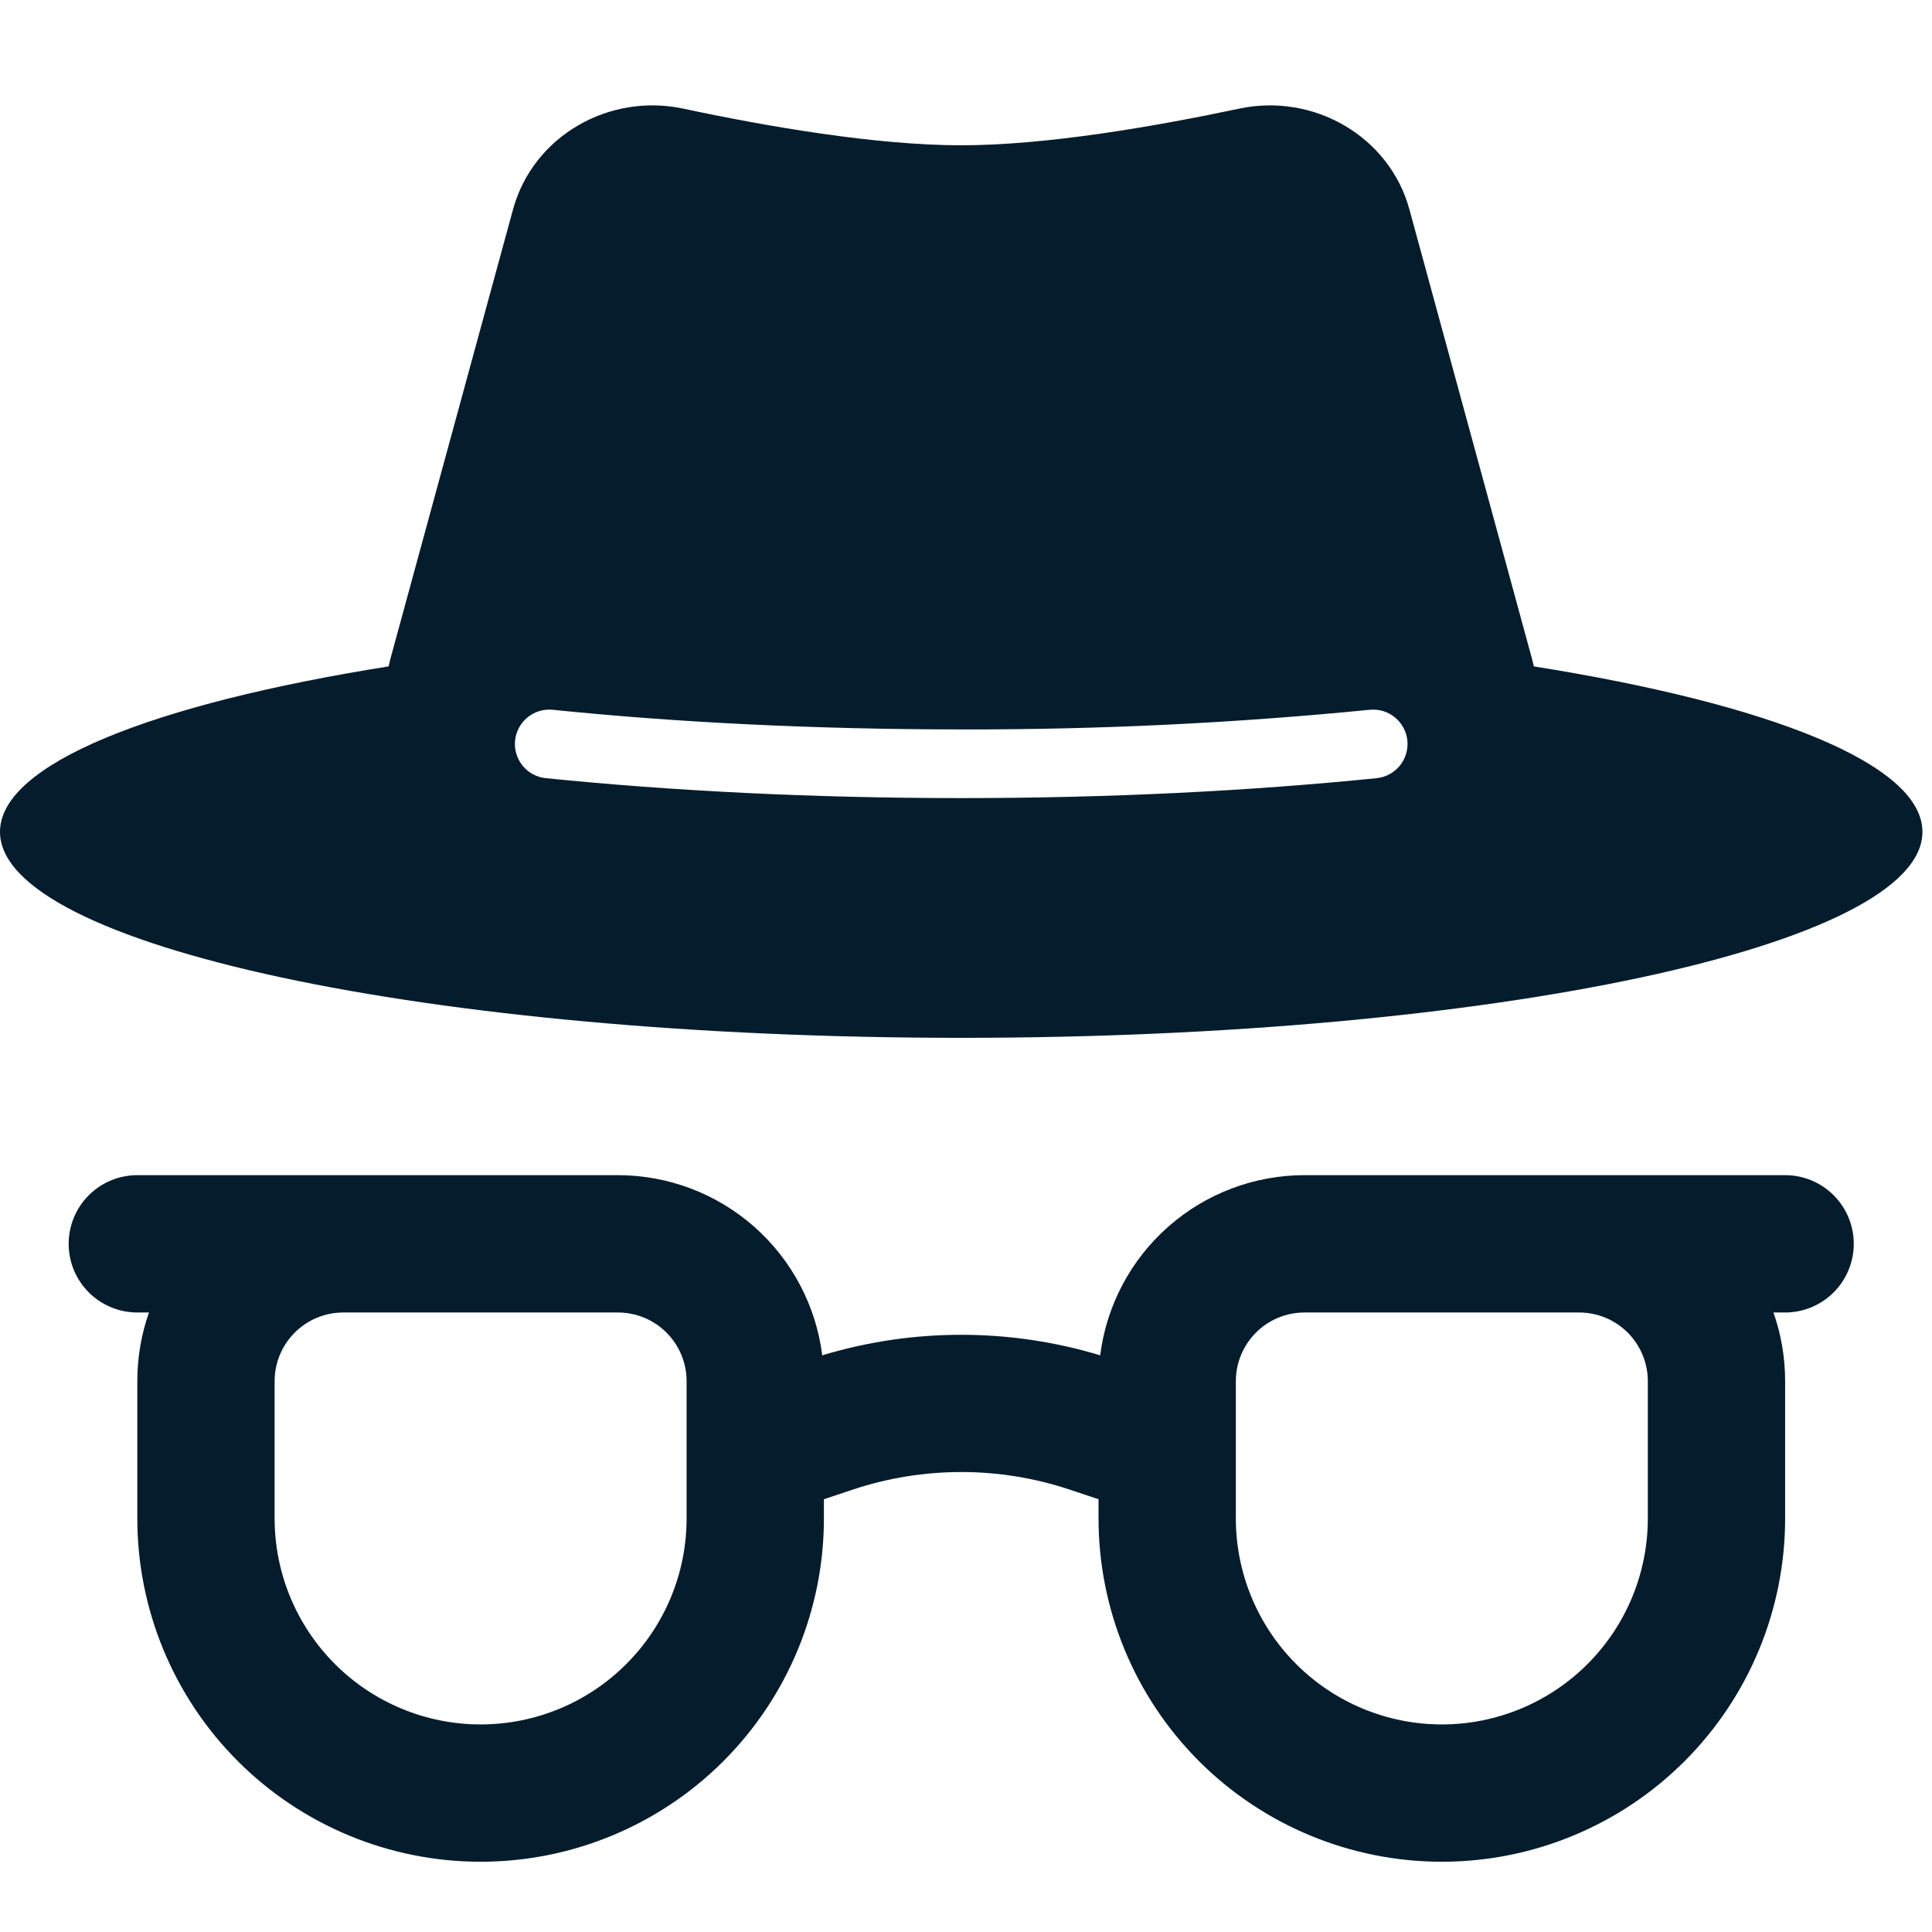 <svg width="55" height="55" viewBox="0 0 55 55" fill="none" xmlns="http://www.w3.org/2000/svg">
<path fill-rule="evenodd" clip-rule="evenodd" d="M14.604 5.965L11.117 18.744L11.063 18.971C4.351 20.038 0 21.75 0 23.682C0 26.918 12.251 29.545 27.364 29.545C42.477 29.545 54.728 26.918 54.728 23.682C54.728 21.75 50.377 20.038 43.665 18.971C43.649 18.895 43.631 18.819 43.61 18.744L40.123 5.962C39.553 3.878 37.395 2.643 35.28 3.092C32.88 3.6 29.788 4.136 27.364 4.136C24.94 4.136 21.848 3.604 19.448 3.092C17.333 2.643 15.175 3.874 14.604 5.965ZM14.663 21.082C14.676 20.954 14.714 20.83 14.774 20.717C14.835 20.604 14.918 20.503 15.017 20.422C15.117 20.341 15.231 20.28 15.354 20.243C15.477 20.206 15.606 20.193 15.734 20.206C19.252 20.566 23.201 20.765 27.364 20.765C31.247 20.774 35.129 20.588 38.993 20.206C39.252 20.18 39.51 20.258 39.71 20.422C39.911 20.587 40.039 20.824 40.065 21.082C40.09 21.34 40.013 21.598 39.849 21.799C39.684 22 39.447 22.127 39.189 22.153C35.6 22.517 31.59 22.72 27.364 22.72C23.138 22.72 19.127 22.517 15.539 22.153C15.411 22.14 15.287 22.103 15.174 22.042C15.06 21.981 14.96 21.899 14.879 21.799C14.797 21.7 14.736 21.585 14.7 21.462C14.662 21.339 14.65 21.21 14.663 21.082ZM9.773 37.364H17.591C18.109 37.364 18.607 37.569 18.973 37.936C19.34 38.303 19.546 38.8 19.546 39.318V43.227C19.546 44.782 18.928 46.274 17.828 47.373C16.729 48.473 15.237 49.091 13.682 49.091C12.127 49.091 10.635 48.473 9.536 47.373C8.436 46.274 7.818 44.782 7.818 43.227V39.318C7.818 38.8 8.024 38.303 8.391 37.936C8.757 37.569 9.254 37.364 9.773 37.364ZM3.909 39.318C3.909 38.634 4.026 37.973 4.241 37.364H3.909C3.391 37.364 2.894 37.158 2.527 36.791C2.16 36.425 1.955 35.927 1.955 35.409C1.955 34.891 2.16 34.393 2.527 34.027C2.894 33.66 3.391 33.454 3.909 33.454H17.591C19.019 33.455 20.397 33.976 21.468 34.92C22.539 35.864 23.229 37.167 23.408 38.583C25.988 37.804 28.74 37.804 31.32 38.583C31.499 37.167 32.188 35.864 33.259 34.92C34.33 33.976 35.709 33.455 37.137 33.454H50.819C51.337 33.454 51.834 33.66 52.201 34.027C52.567 34.393 52.773 34.891 52.773 35.409C52.773 35.927 52.567 36.425 52.201 36.791C51.834 37.158 51.337 37.364 50.819 37.364H50.486C50.701 37.973 50.819 38.634 50.819 39.318V43.227C50.819 45.819 49.789 48.305 47.956 50.138C46.123 51.97 43.638 53 41.046 53C38.454 53 35.968 51.97 34.135 50.138C32.303 48.305 31.273 45.819 31.273 43.227V42.68L30.452 42.406C28.447 41.739 26.28 41.739 24.276 42.406L23.455 42.68V43.227C23.455 45.819 22.425 48.305 20.592 50.138C18.76 51.97 16.274 53 13.682 53C11.09 53 8.604 51.97 6.772 50.138C4.939 48.305 3.909 45.819 3.909 43.227V39.318ZM37.137 37.364H44.955C45.473 37.364 45.97 37.569 46.337 37.936C46.703 38.303 46.91 38.8 46.91 39.318V43.227C46.91 44.782 46.292 46.274 45.192 47.373C44.092 48.473 42.601 49.091 41.046 49.091C39.491 49.091 37.999 48.473 36.9 47.373C35.8 46.274 35.182 44.782 35.182 43.227V39.318C35.182 38.8 35.388 38.303 35.755 37.936C36.121 37.569 36.618 37.364 37.137 37.364Z" fill="#051C2C"/>
</svg>
